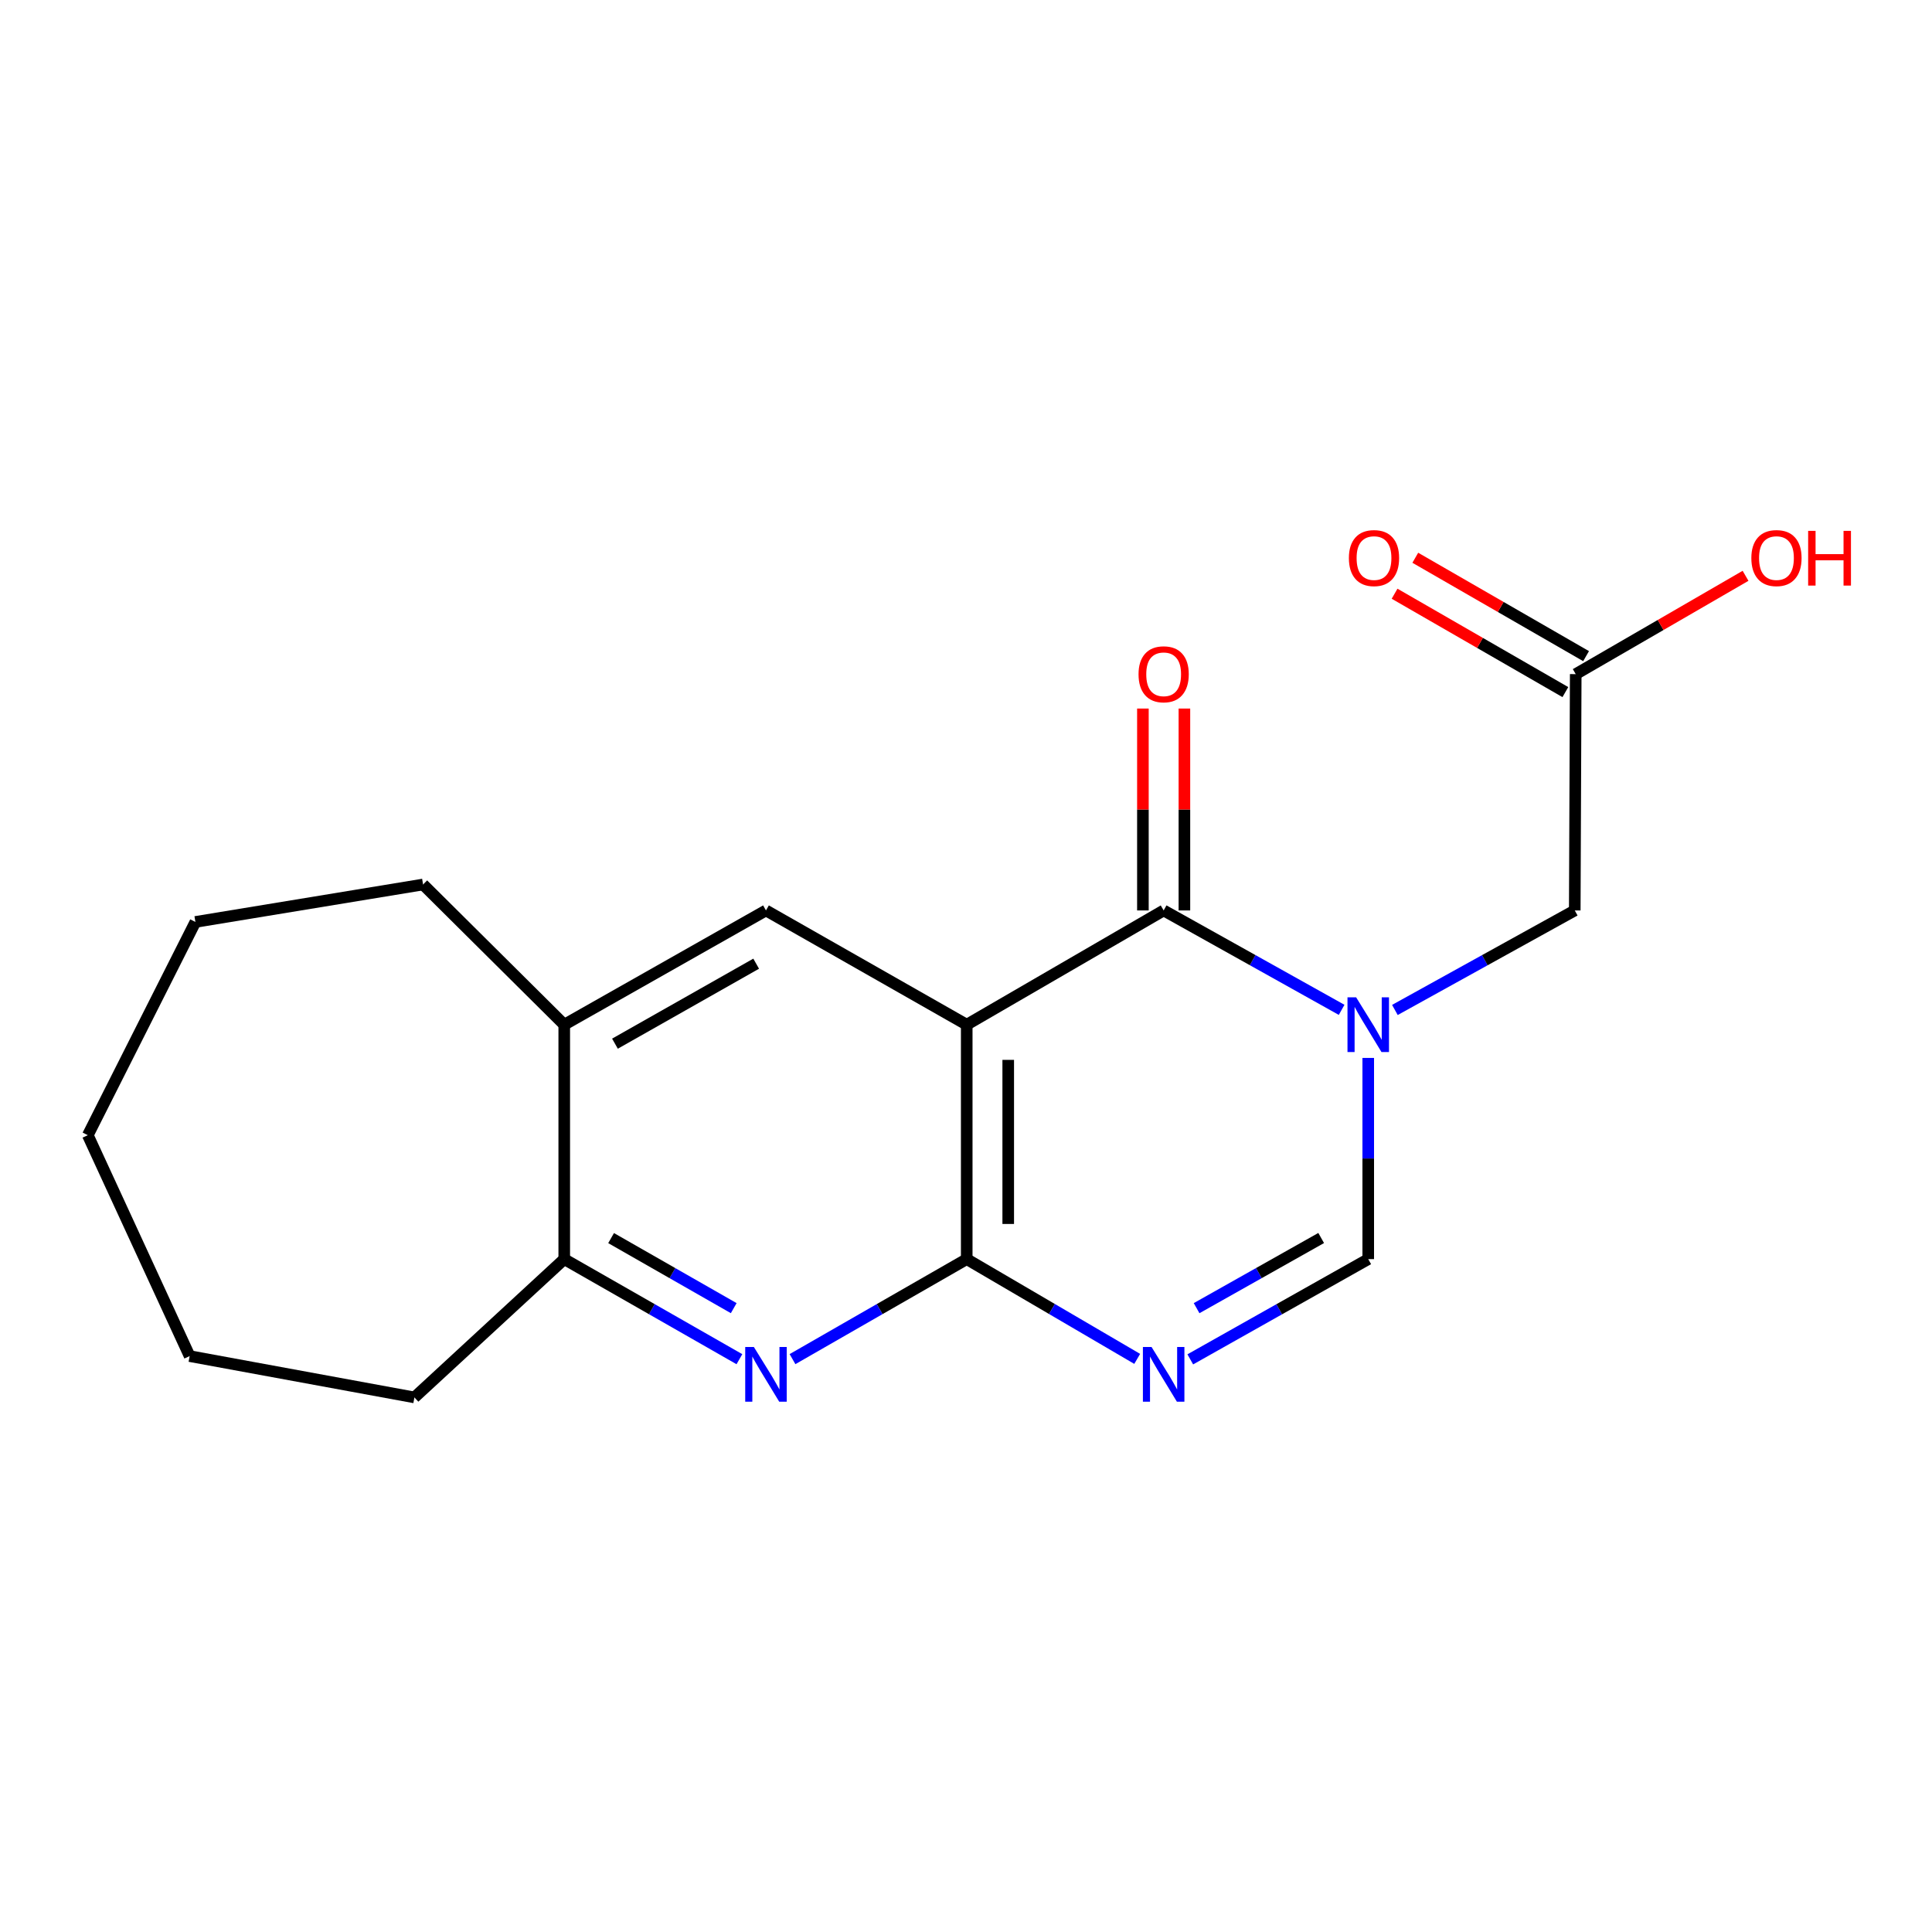 <?xml version='1.0' encoding='iso-8859-1'?>
<svg version='1.1' baseProfile='full'
              xmlns='http://www.w3.org/2000/svg'
                      xmlns:rdkit='http://www.rdkit.org/xml'
                      xmlns:xlink='http://www.w3.org/1999/xlink'
                  xml:space='preserve'
width='1000px' height='1000px' viewBox='0 0 1000 1000'>
<!-- END OF HEADER -->
<rect style='opacity:1.0;fill:#FFFFFF;stroke:none' width='1000' height='1000' x='0' y='0'> </rect>
<path class='bond-1' d='M 500.375,530.386 L 602.305,471.24' style='fill:none;fill-rule:evenodd;stroke:#000000;stroke-width:6px;stroke-linecap:butt;stroke-linejoin:miter;stroke-opacity:1' />
<path class='bond-2' d='M 500.375,530.386 L 500.375,651.721' style='fill:none;fill-rule:evenodd;stroke:#000000;stroke-width:6px;stroke-linecap:butt;stroke-linejoin:miter;stroke-opacity:1' />
<path class='bond-2' d='M 521.857,548.586 L 521.857,633.521' style='fill:none;fill-rule:evenodd;stroke:#000000;stroke-width:6px;stroke-linecap:butt;stroke-linejoin:miter;stroke-opacity:1' />
<path class='bond-6' d='M 500.375,530.386 L 396.464,471.24' style='fill:none;fill-rule:evenodd;stroke:#000000;stroke-width:6px;stroke-linecap:butt;stroke-linejoin:miter;stroke-opacity:1' />
<path class='bond-0' d='M 694.425,522.693 L 648.365,496.966' style='fill:none;fill-rule:evenodd;stroke:#0000FF;stroke-width:6px;stroke-linecap:butt;stroke-linejoin:miter;stroke-opacity:1' />
<path class='bond-0' d='M 648.365,496.966 L 602.305,471.24' style='fill:none;fill-rule:evenodd;stroke:#000000;stroke-width:6px;stroke-linecap:butt;stroke-linejoin:miter;stroke-opacity:1' />
<path class='bond-8' d='M 721.992,522.753 L 768.542,496.996' style='fill:none;fill-rule:evenodd;stroke:#0000FF;stroke-width:6px;stroke-linecap:butt;stroke-linejoin:miter;stroke-opacity:1' />
<path class='bond-8' d='M 768.542,496.996 L 815.092,471.24' style='fill:none;fill-rule:evenodd;stroke:#000000;stroke-width:6px;stroke-linecap:butt;stroke-linejoin:miter;stroke-opacity:1' />
<path class='bond-20' d='M 708.198,547.579 L 708.198,599.65' style='fill:none;fill-rule:evenodd;stroke:#0000FF;stroke-width:6px;stroke-linecap:butt;stroke-linejoin:miter;stroke-opacity:1' />
<path class='bond-20' d='M 708.198,599.65 L 708.198,651.721' style='fill:none;fill-rule:evenodd;stroke:#000000;stroke-width:6px;stroke-linecap:butt;stroke-linejoin:miter;stroke-opacity:1' />
<path class='bond-11' d='M 613.046,471.24 L 613.046,418.992' style='fill:none;fill-rule:evenodd;stroke:#000000;stroke-width:6px;stroke-linecap:butt;stroke-linejoin:miter;stroke-opacity:1' />
<path class='bond-11' d='M 613.046,418.992 L 613.046,366.744' style='fill:none;fill-rule:evenodd;stroke:#FF0000;stroke-width:6px;stroke-linecap:butt;stroke-linejoin:miter;stroke-opacity:1' />
<path class='bond-11' d='M 591.564,471.24 L 591.564,418.992' style='fill:none;fill-rule:evenodd;stroke:#000000;stroke-width:6px;stroke-linecap:butt;stroke-linejoin:miter;stroke-opacity:1' />
<path class='bond-11' d='M 591.564,418.992 L 591.564,366.744' style='fill:none;fill-rule:evenodd;stroke:#FF0000;stroke-width:6px;stroke-linecap:butt;stroke-linejoin:miter;stroke-opacity:1' />
<path class='bond-3' d='M 500.375,651.721 L 544.494,677.538' style='fill:none;fill-rule:evenodd;stroke:#000000;stroke-width:6px;stroke-linecap:butt;stroke-linejoin:miter;stroke-opacity:1' />
<path class='bond-3' d='M 544.494,677.538 L 588.613,703.356' style='fill:none;fill-rule:evenodd;stroke:#0000FF;stroke-width:6px;stroke-linecap:butt;stroke-linejoin:miter;stroke-opacity:1' />
<path class='bond-4' d='M 500.375,651.721 L 455.287,677.602' style='fill:none;fill-rule:evenodd;stroke:#000000;stroke-width:6px;stroke-linecap:butt;stroke-linejoin:miter;stroke-opacity:1' />
<path class='bond-4' d='M 455.287,677.602 L 410.199,703.484' style='fill:none;fill-rule:evenodd;stroke:#0000FF;stroke-width:6px;stroke-linecap:butt;stroke-linejoin:miter;stroke-opacity:1' />
<path class='bond-5' d='M 616.084,703.607 L 662.141,677.664' style='fill:none;fill-rule:evenodd;stroke:#0000FF;stroke-width:6px;stroke-linecap:butt;stroke-linejoin:miter;stroke-opacity:1' />
<path class='bond-5' d='M 662.141,677.664 L 708.198,651.721' style='fill:none;fill-rule:evenodd;stroke:#000000;stroke-width:6px;stroke-linecap:butt;stroke-linejoin:miter;stroke-opacity:1' />
<path class='bond-5' d='M 619.358,677.107 L 651.598,658.947' style='fill:none;fill-rule:evenodd;stroke:#0000FF;stroke-width:6px;stroke-linecap:butt;stroke-linejoin:miter;stroke-opacity:1' />
<path class='bond-5' d='M 651.598,658.947 L 683.838,640.787' style='fill:none;fill-rule:evenodd;stroke:#000000;stroke-width:6px;stroke-linecap:butt;stroke-linejoin:miter;stroke-opacity:1' />
<path class='bond-19' d='M 382.718,703.515 L 337.384,677.618' style='fill:none;fill-rule:evenodd;stroke:#0000FF;stroke-width:6px;stroke-linecap:butt;stroke-linejoin:miter;stroke-opacity:1' />
<path class='bond-19' d='M 337.384,677.618 L 292.051,651.721' style='fill:none;fill-rule:evenodd;stroke:#000000;stroke-width:6px;stroke-linecap:butt;stroke-linejoin:miter;stroke-opacity:1' />
<path class='bond-19' d='M 379.773,677.094 L 348.04,658.966' style='fill:none;fill-rule:evenodd;stroke:#0000FF;stroke-width:6px;stroke-linecap:butt;stroke-linejoin:miter;stroke-opacity:1' />
<path class='bond-19' d='M 348.04,658.966 L 316.307,640.837' style='fill:none;fill-rule:evenodd;stroke:#000000;stroke-width:6px;stroke-linecap:butt;stroke-linejoin:miter;stroke-opacity:1' />
<path class='bond-9' d='M 396.464,471.24 L 292.051,530.386' style='fill:none;fill-rule:evenodd;stroke:#000000;stroke-width:6px;stroke-linecap:butt;stroke-linejoin:miter;stroke-opacity:1' />
<path class='bond-9' d='M 391.39,498.803 L 318.301,540.205' style='fill:none;fill-rule:evenodd;stroke:#000000;stroke-width:6px;stroke-linecap:butt;stroke-linejoin:miter;stroke-opacity:1' />
<path class='bond-7' d='M 292.051,651.721 L 292.051,530.386' style='fill:none;fill-rule:evenodd;stroke:#000000;stroke-width:6px;stroke-linecap:butt;stroke-linejoin:miter;stroke-opacity:1' />
<path class='bond-14' d='M 292.051,651.721 L 214.503,723.302' style='fill:none;fill-rule:evenodd;stroke:#000000;stroke-width:6px;stroke-linecap:butt;stroke-linejoin:miter;stroke-opacity:1' />
<path class='bond-10' d='M 815.092,471.24 L 815.594,348.926' style='fill:none;fill-rule:evenodd;stroke:#000000;stroke-width:6px;stroke-linecap:butt;stroke-linejoin:miter;stroke-opacity:1' />
<path class='bond-15' d='M 292.051,530.386 L 218.978,457.814' style='fill:none;fill-rule:evenodd;stroke:#000000;stroke-width:6px;stroke-linecap:butt;stroke-linejoin:miter;stroke-opacity:1' />
<path class='bond-12' d='M 820.955,339.619 L 776.755,314.157' style='fill:none;fill-rule:evenodd;stroke:#000000;stroke-width:6px;stroke-linecap:butt;stroke-linejoin:miter;stroke-opacity:1' />
<path class='bond-12' d='M 776.755,314.157 L 732.555,288.695' style='fill:none;fill-rule:evenodd;stroke:#FF0000;stroke-width:6px;stroke-linecap:butt;stroke-linejoin:miter;stroke-opacity:1' />
<path class='bond-12' d='M 810.232,358.233 L 766.032,332.771' style='fill:none;fill-rule:evenodd;stroke:#000000;stroke-width:6px;stroke-linecap:butt;stroke-linejoin:miter;stroke-opacity:1' />
<path class='bond-12' d='M 766.032,332.771 L 721.832,307.309' style='fill:none;fill-rule:evenodd;stroke:#FF0000;stroke-width:6px;stroke-linecap:butt;stroke-linejoin:miter;stroke-opacity:1' />
<path class='bond-13' d='M 815.594,348.926 L 859.543,323.483' style='fill:none;fill-rule:evenodd;stroke:#000000;stroke-width:6px;stroke-linecap:butt;stroke-linejoin:miter;stroke-opacity:1' />
<path class='bond-13' d='M 859.543,323.483 L 903.491,298.041' style='fill:none;fill-rule:evenodd;stroke:#FF0000;stroke-width:6px;stroke-linecap:butt;stroke-linejoin:miter;stroke-opacity:1' />
<path class='bond-16' d='M 214.503,723.302 L 98.156,701.916' style='fill:none;fill-rule:evenodd;stroke:#000000;stroke-width:6px;stroke-linecap:butt;stroke-linejoin:miter;stroke-opacity:1' />
<path class='bond-17' d='M 218.978,457.814 L 101.14,477.195' style='fill:none;fill-rule:evenodd;stroke:#000000;stroke-width:6px;stroke-linecap:butt;stroke-linejoin:miter;stroke-opacity:1' />
<path class='bond-21' d='M 98.156,701.916 L 45.455,587.574' style='fill:none;fill-rule:evenodd;stroke:#000000;stroke-width:6px;stroke-linecap:butt;stroke-linejoin:miter;stroke-opacity:1' />
<path class='bond-18' d='M 101.14,477.195 L 45.455,587.574' style='fill:none;fill-rule:evenodd;stroke:#000000;stroke-width:6px;stroke-linecap:butt;stroke-linejoin:miter;stroke-opacity:1' />
<path  class='atom-1' d='M 701.938 516.226
L 711.218 531.226
Q 712.138 532.706, 713.618 535.386
Q 715.098 538.066, 715.178 538.226
L 715.178 516.226
L 718.938 516.226
L 718.938 544.546
L 715.058 544.546
L 705.098 528.146
Q 703.938 526.226, 702.698 524.026
Q 701.498 521.826, 701.138 521.146
L 701.138 544.546
L 697.458 544.546
L 697.458 516.226
L 701.938 516.226
' fill='#0000FF'/>
<path  class='atom-4' d='M 596.045 697.208
L 605.325 712.208
Q 606.245 713.688, 607.725 716.368
Q 609.205 719.048, 609.285 719.208
L 609.285 697.208
L 613.045 697.208
L 613.045 725.528
L 609.165 725.528
L 599.205 709.128
Q 598.045 707.208, 596.805 705.008
Q 595.605 702.808, 595.245 702.128
L 595.245 725.528
L 591.565 725.528
L 591.565 697.208
L 596.045 697.208
' fill='#0000FF'/>
<path  class='atom-5' d='M 390.204 697.208
L 399.484 712.208
Q 400.404 713.688, 401.884 716.368
Q 403.364 719.048, 403.444 719.208
L 403.444 697.208
L 407.204 697.208
L 407.204 725.528
L 403.324 725.528
L 393.364 709.128
Q 392.204 707.208, 390.964 705.008
Q 389.764 702.808, 389.404 702.128
L 389.404 725.528
L 385.724 725.528
L 385.724 697.208
L 390.204 697.208
' fill='#0000FF'/>
<path  class='atom-12' d='M 589.305 349.006
Q 589.305 342.206, 592.665 338.406
Q 596.025 334.606, 602.305 334.606
Q 608.585 334.606, 611.945 338.406
Q 615.305 342.206, 615.305 349.006
Q 615.305 355.886, 611.905 359.806
Q 608.505 363.686, 602.305 363.686
Q 596.065 363.686, 592.665 359.806
Q 589.305 355.926, 589.305 349.006
M 602.305 360.486
Q 606.625 360.486, 608.945 357.606
Q 611.305 354.686, 611.305 349.006
Q 611.305 343.446, 608.945 340.646
Q 606.625 337.806, 602.305 337.806
Q 597.985 337.806, 595.625 340.606
Q 593.305 343.406, 593.305 349.006
Q 593.305 354.726, 595.625 357.606
Q 597.985 360.486, 602.305 360.486
' fill='#FF0000'/>
<path  class='atom-13' d='M 698.181 288.857
Q 698.181 282.057, 701.541 278.257
Q 704.901 274.457, 711.181 274.457
Q 717.461 274.457, 720.821 278.257
Q 724.181 282.057, 724.181 288.857
Q 724.181 295.737, 720.781 299.657
Q 717.381 303.537, 711.181 303.537
Q 704.941 303.537, 701.541 299.657
Q 698.181 295.777, 698.181 288.857
M 711.181 300.337
Q 715.501 300.337, 717.821 297.457
Q 720.181 294.537, 720.181 288.857
Q 720.181 283.297, 717.821 280.497
Q 715.501 277.657, 711.181 277.657
Q 706.861 277.657, 704.501 280.457
Q 702.181 283.257, 702.181 288.857
Q 702.181 294.577, 704.501 297.457
Q 706.861 300.337, 711.181 300.337
' fill='#FF0000'/>
<path  class='atom-14' d='M 906.493 288.857
Q 906.493 282.057, 909.853 278.257
Q 913.213 274.457, 919.493 274.457
Q 925.773 274.457, 929.133 278.257
Q 932.493 282.057, 932.493 288.857
Q 932.493 295.737, 929.093 299.657
Q 925.693 303.537, 919.493 303.537
Q 913.253 303.537, 909.853 299.657
Q 906.493 295.777, 906.493 288.857
M 919.493 300.337
Q 923.813 300.337, 926.133 297.457
Q 928.493 294.537, 928.493 288.857
Q 928.493 283.297, 926.133 280.497
Q 923.813 277.657, 919.493 277.657
Q 915.173 277.657, 912.813 280.457
Q 910.493 283.257, 910.493 288.857
Q 910.493 294.577, 912.813 297.457
Q 915.173 300.337, 919.493 300.337
' fill='#FF0000'/>
<path  class='atom-14' d='M 935.893 274.777
L 939.733 274.777
L 939.733 286.817
L 954.213 286.817
L 954.213 274.777
L 958.053 274.777
L 958.053 303.097
L 954.213 303.097
L 954.213 290.017
L 939.733 290.017
L 939.733 303.097
L 935.893 303.097
L 935.893 274.777
' fill='#FF0000'/>
</svg>
